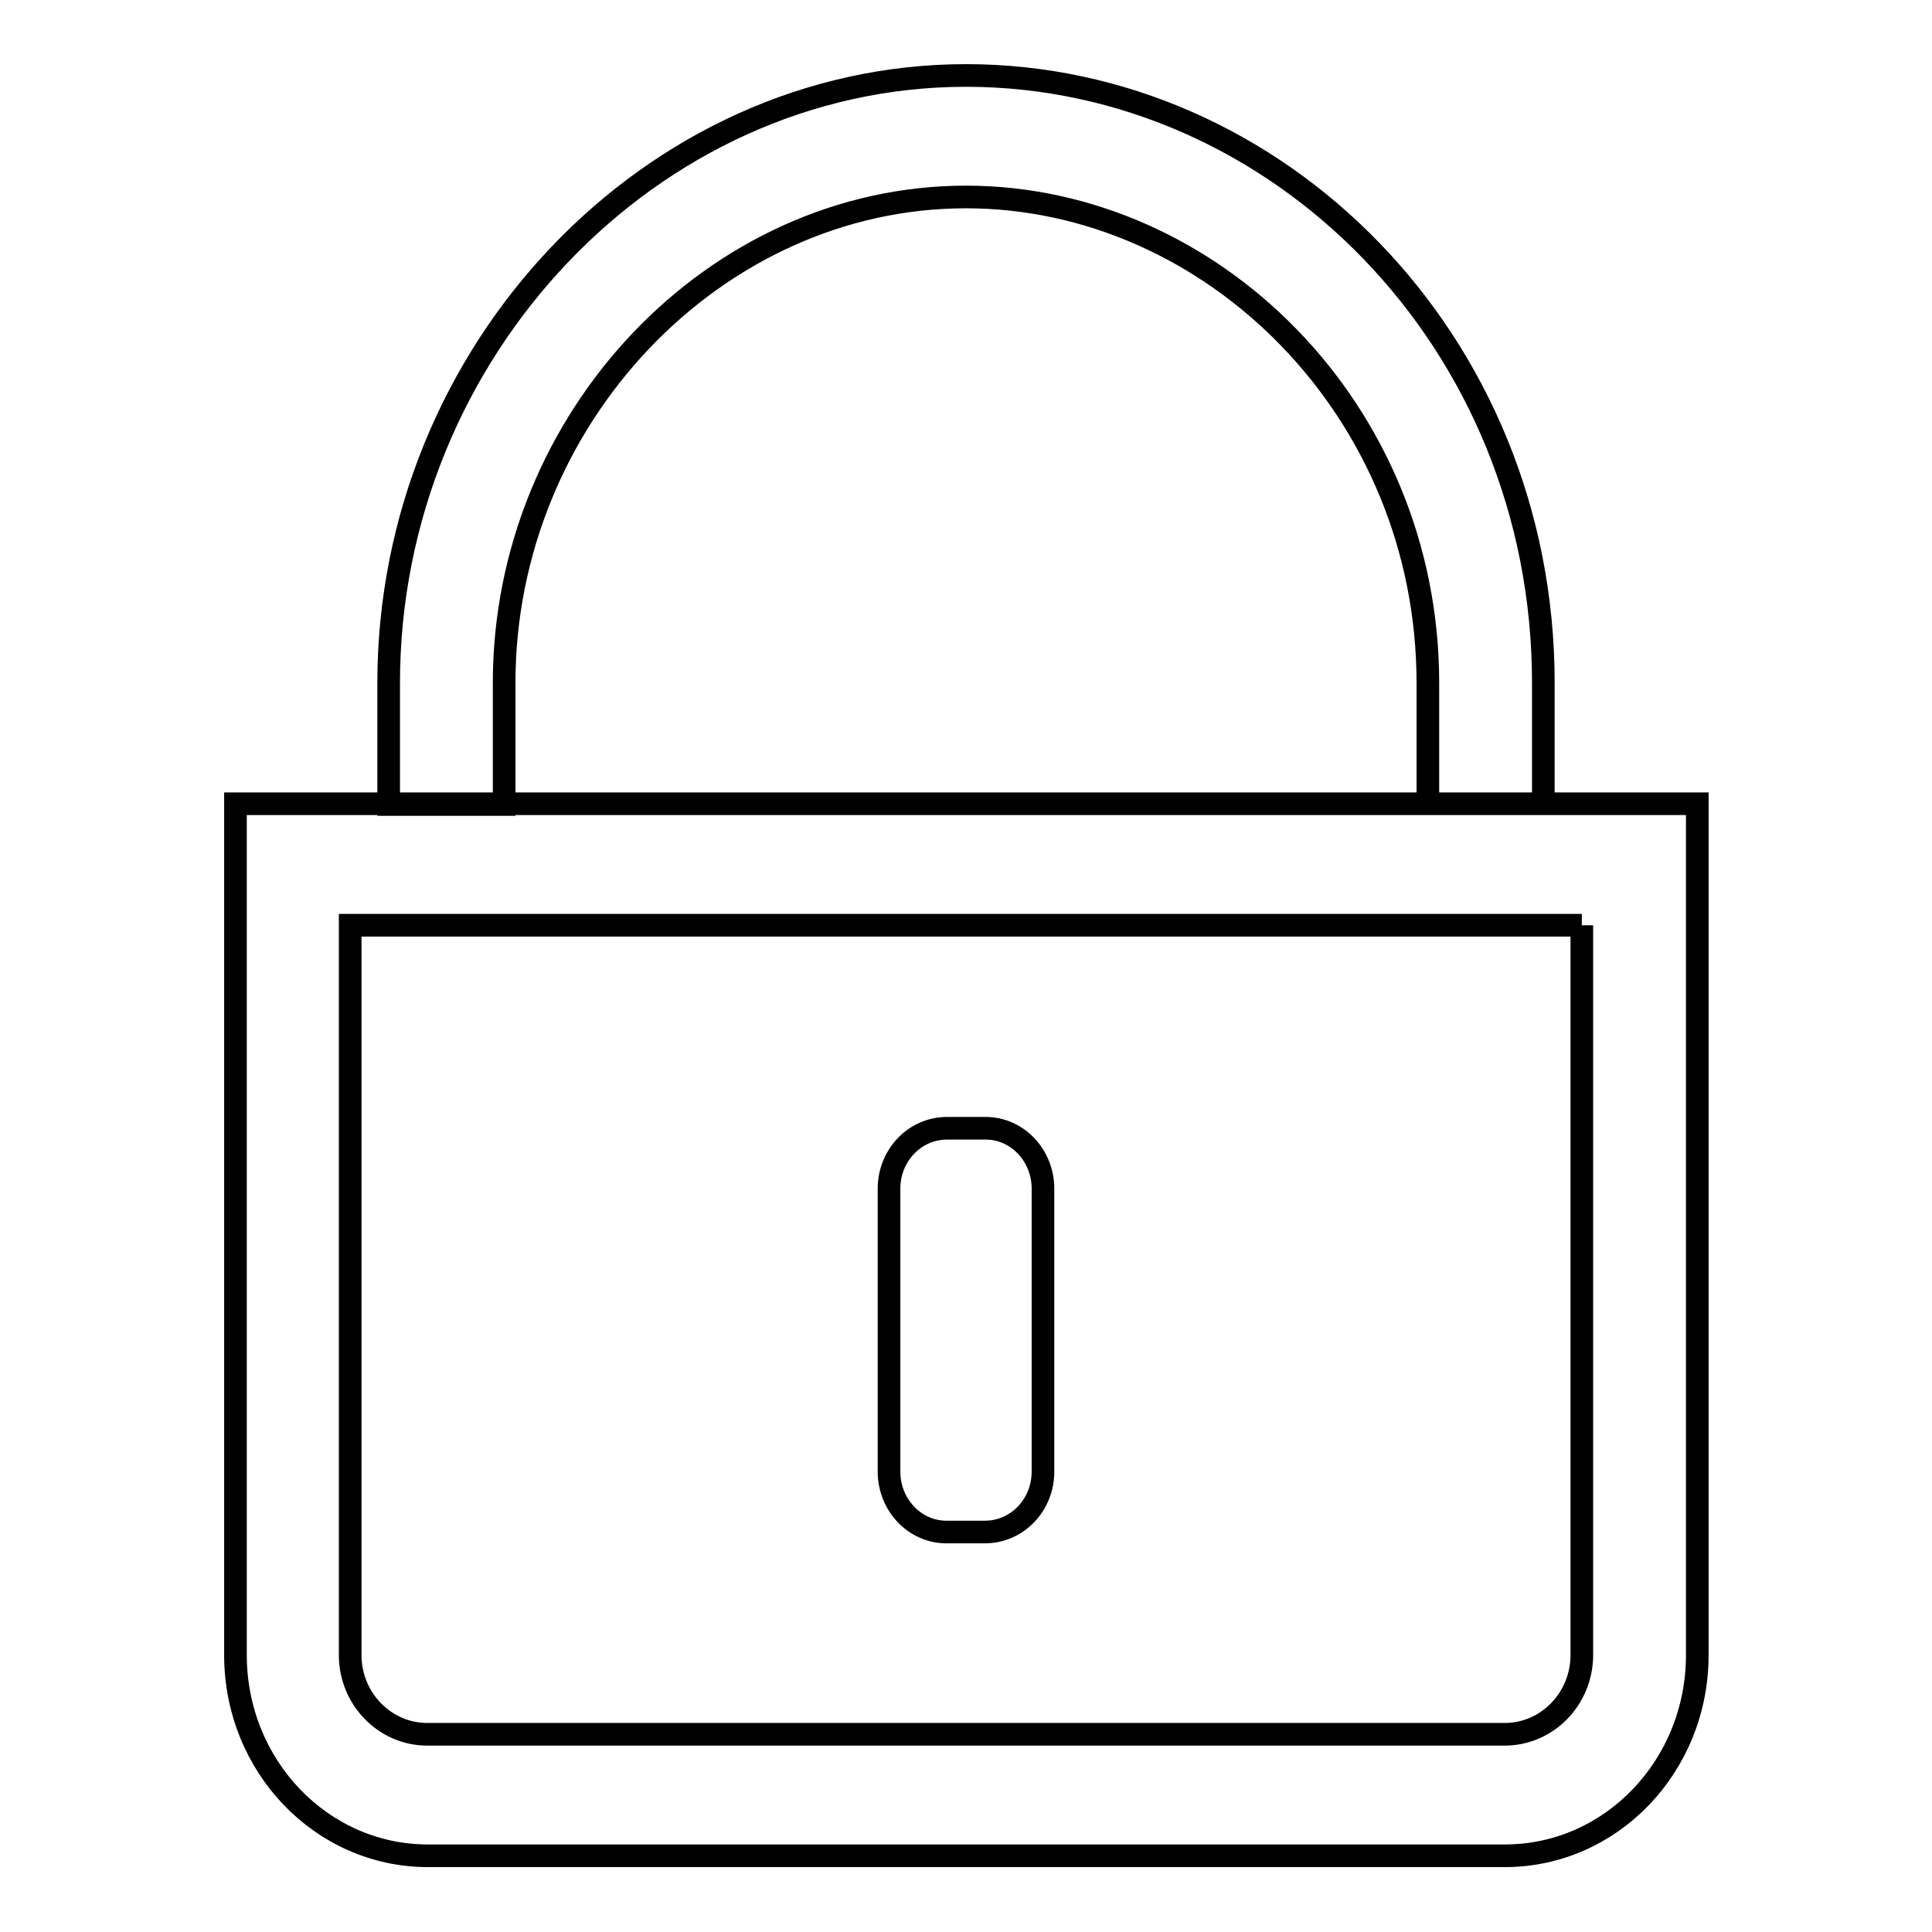 <?xml version="1.0" encoding="utf-8"?>
<!-- Svg Vector Icons : http://www.onlinewebfonts.com/icon -->
<!DOCTYPE svg PUBLIC "-//W3C//DTD SVG 1.1//EN" "http://www.w3.org/Graphics/SVG/1.1/DTD/svg11.dtd">
<svg version="1.1" xmlns="http://www.w3.org/2000/svg" xmlns:xlink="http://www.w3.org/1999/xlink" x="0px" y="0px" viewBox="0 0 256 256" enable-background="new 0 0 256 256" xml:space="preserve">
<g> <path stroke-width="3" fill-opacity="0" stroke="#000000"  d="M125.5,149.5h5.1c4.2,0,7.6,3.6,7.6,8V195c0,4.4-3.4,8-7.7,8h-5.1c-4.2,0-7.6-3.6-7.6-8v-37.5 C117.8,153.1,121.2,149.5,125.5,149.5z M209.6,122.6v96.7c0,5.8-4.6,10.5-10.2,10.5H56.6c-5.6,0-10.2-4.7-10.2-10.5v-96.7H209.6  M224.8,106.5H31.2v112.8c0,14.7,11.4,26.6,25.5,26.6h142.7c14.1,0,25.5-11.9,25.5-26.6V106.5L224.8,106.5z M204.5,106.5h-15.3 V90.5c0-36.2-28.7-64.4-61.2-64.4c-33.3,0-61.2,29.4-61.2,64.4v16.1H51.5V90.5C51.5,46.6,86.3,10,128,10 c41.2,0,76.5,35.1,76.5,80.5V106.5z"/></g>
</svg>